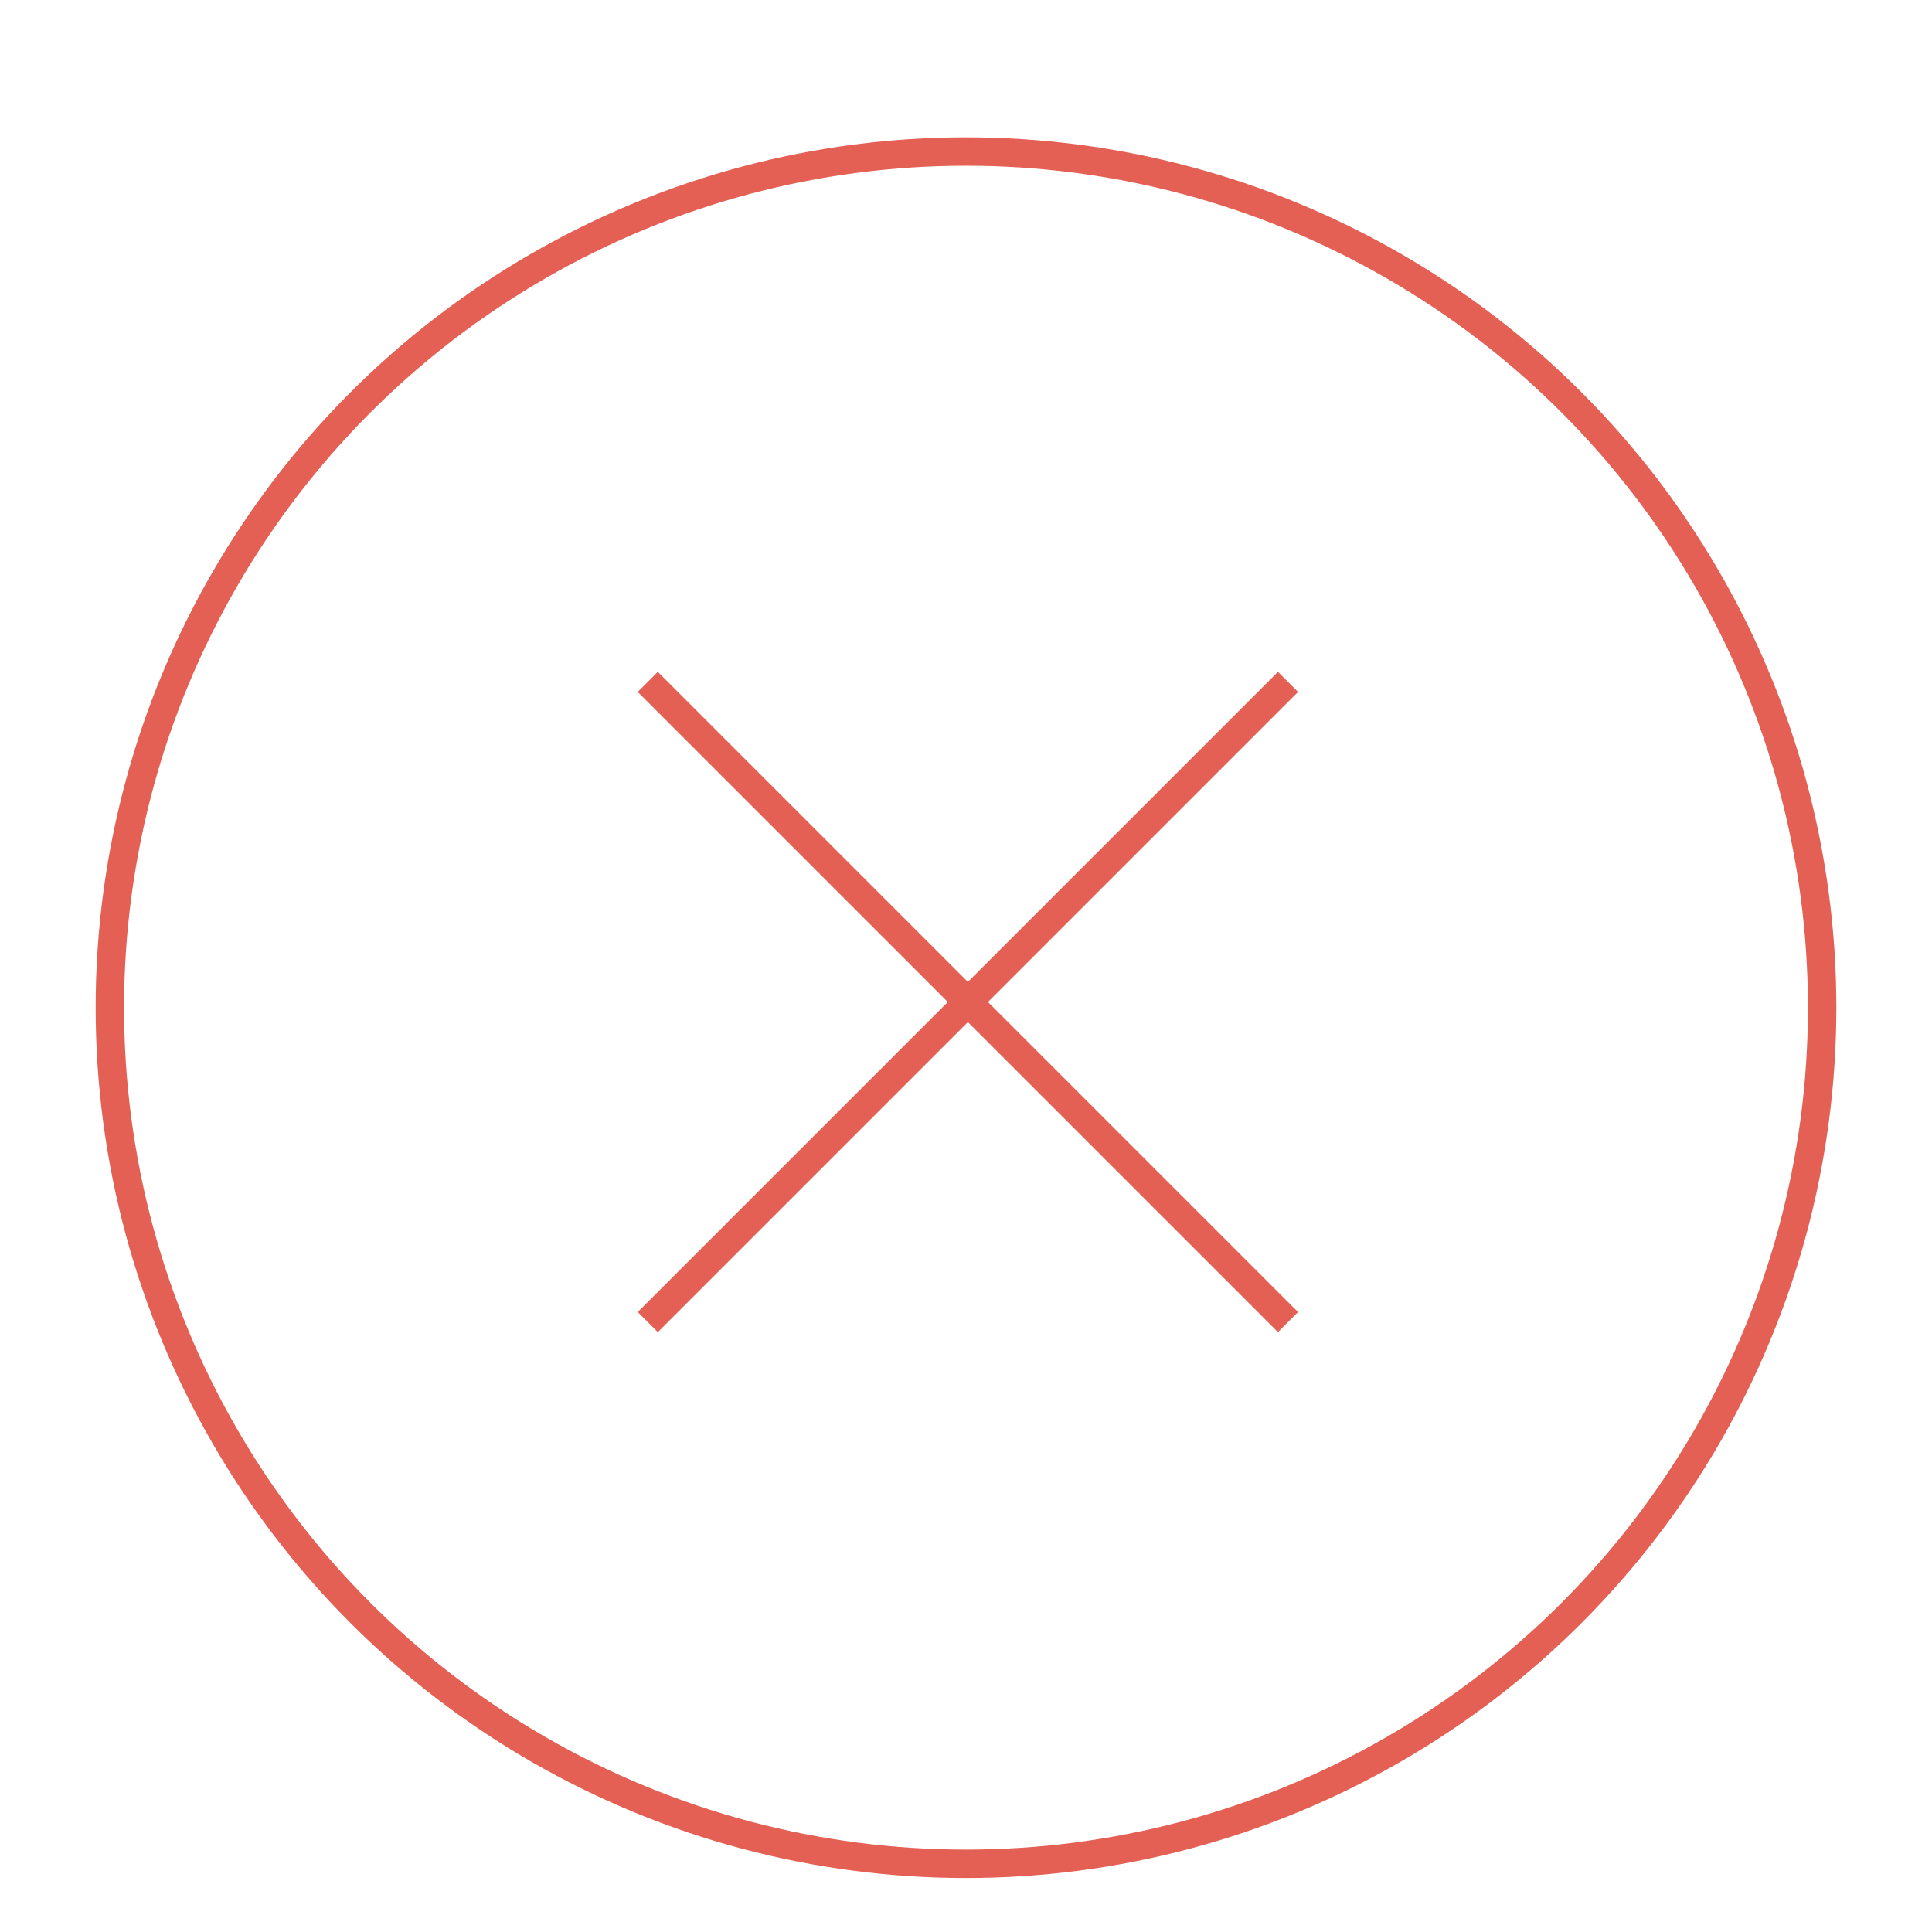 <?xml version="1.0" encoding="utf-8"?>
<!-- Generator: Adobe Illustrator 24.1.3, SVG Export Plug-In . SVG Version: 6.00 Build 0)  -->
<svg version="1.1" id="Ebene_1" xmlns="http://www.w3.org/2000/svg" xmlns:xlink="http://www.w3.org/1999/xlink" x="0px" y="0px"
	 viewBox="0 0 51 51" style="enable-background:new 0 0 51 51;" xml:space="preserve">
<style type="text/css">
	.st0{fill:none;stroke:#E46054;stroke-width:0.75;stroke-miterlimit:10;}
</style>
<g>
	<circle class="st0" cx="25.5" cy="26.6" r="22.6"/>
	<g>
		<line class="st0" x1="17.1" y1="18" x2="34" y2="34.9"/>
		<line class="st0" x1="34" y1="18" x2="17.1" y2="34.9"/>
	</g>
</g>
</svg>
